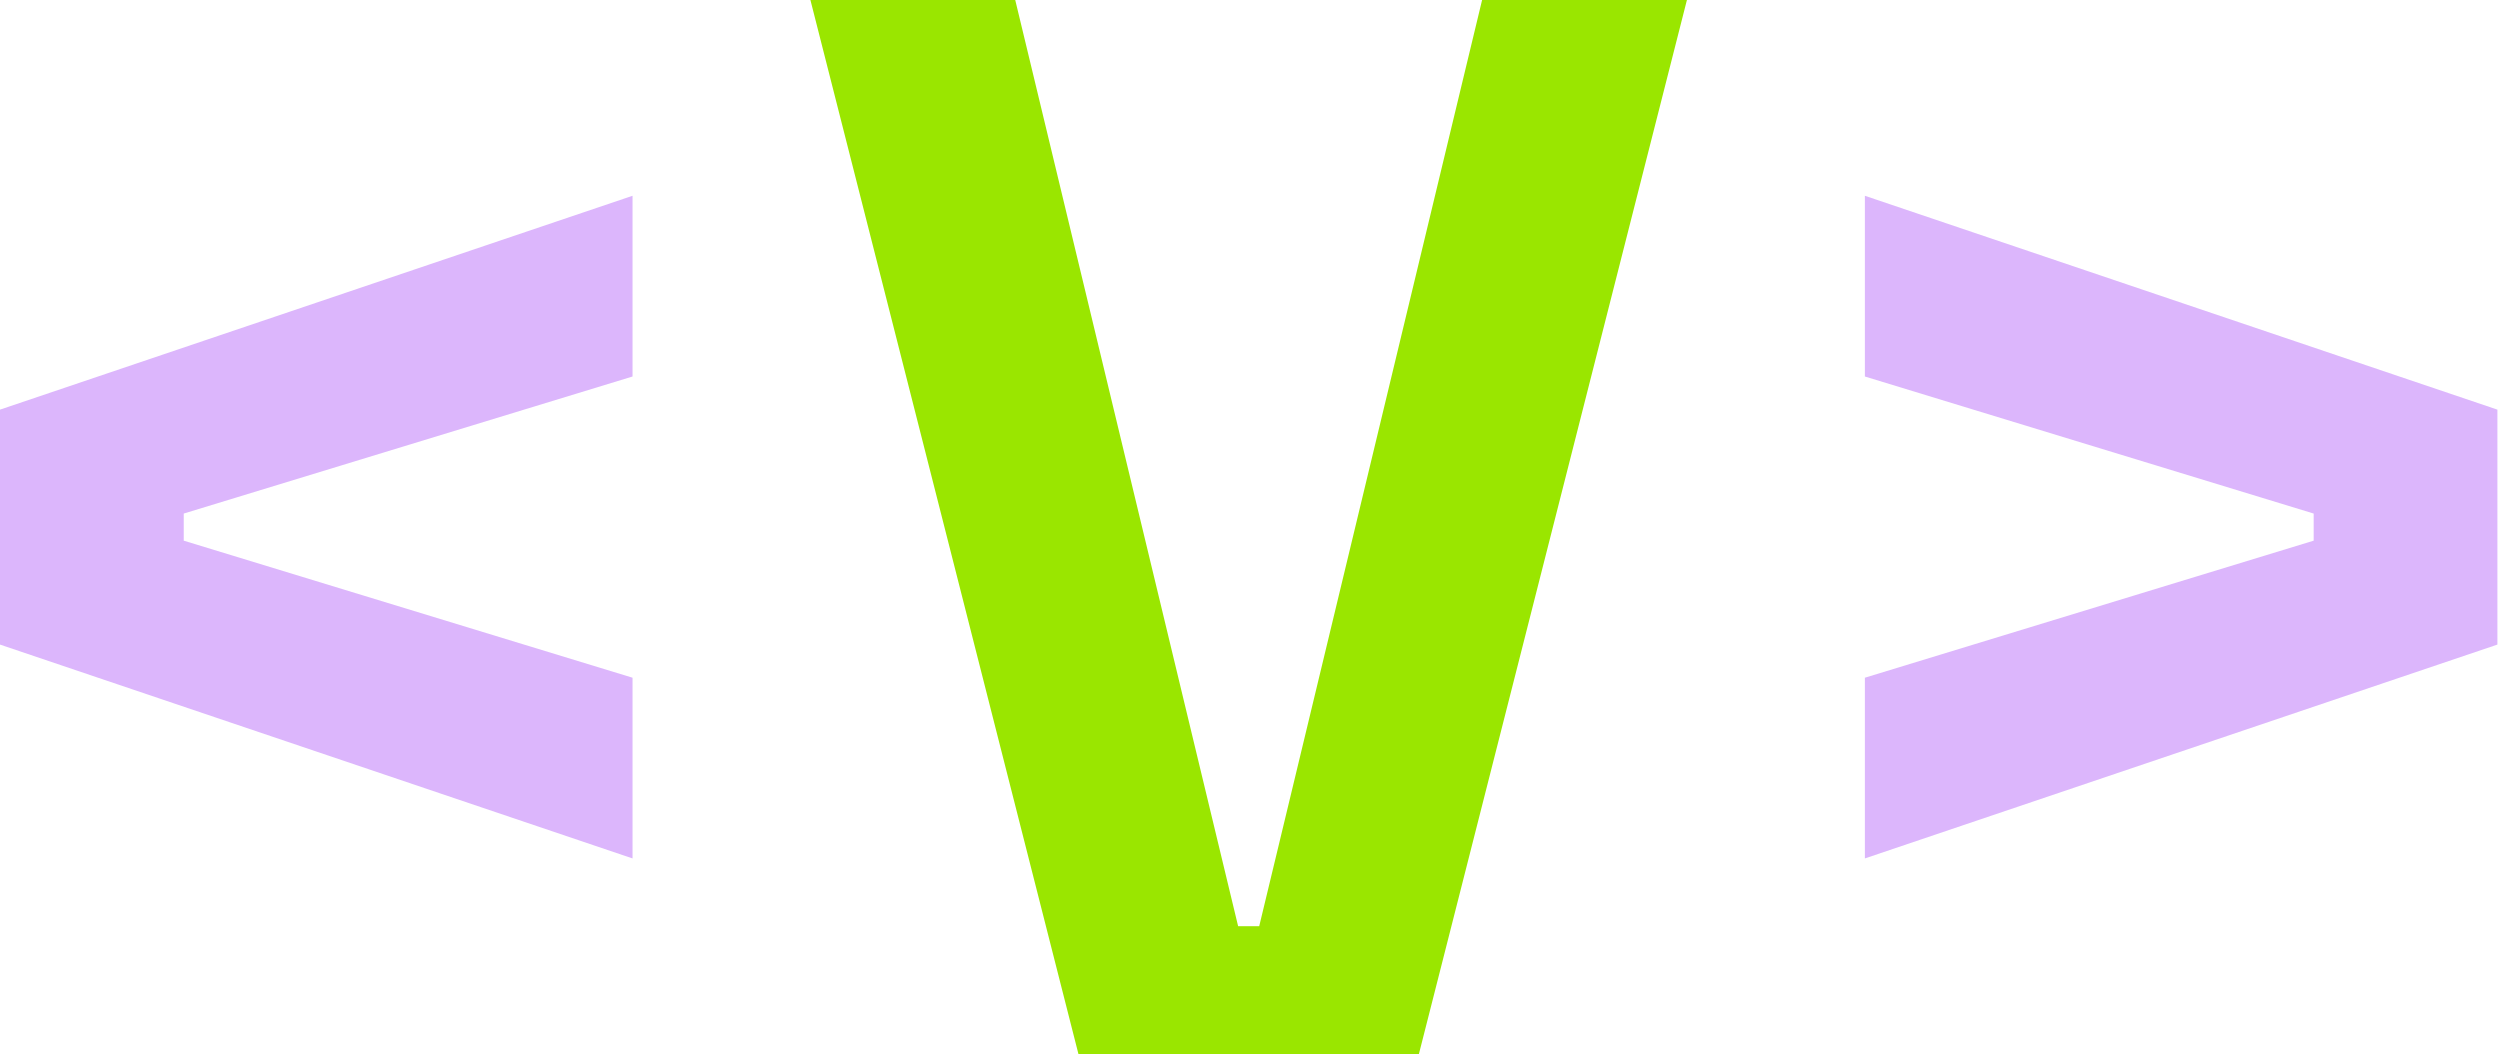 <svg width="332" height="140" viewBox="0 0 332 140" fill="none" xmlns="http://www.w3.org/2000/svg">
<path d="M84 114L2.98023e-07 85.6V54.4L84 26V50L24.4 68.2V71.8L84 90V114ZM247.656 114V90L307.256 71.8V68.2L247.656 50V26L331.656 54.4V85.6L247.656 114Z" fill="#DCB6FC"/>
<path d="M143.223 140L107.623 -9.53674e-06H134.823L164.423 123H167.223L196.823 -9.53674e-06H224.023L188.423 140H143.223Z" fill="#9AE600"/>
</svg>
